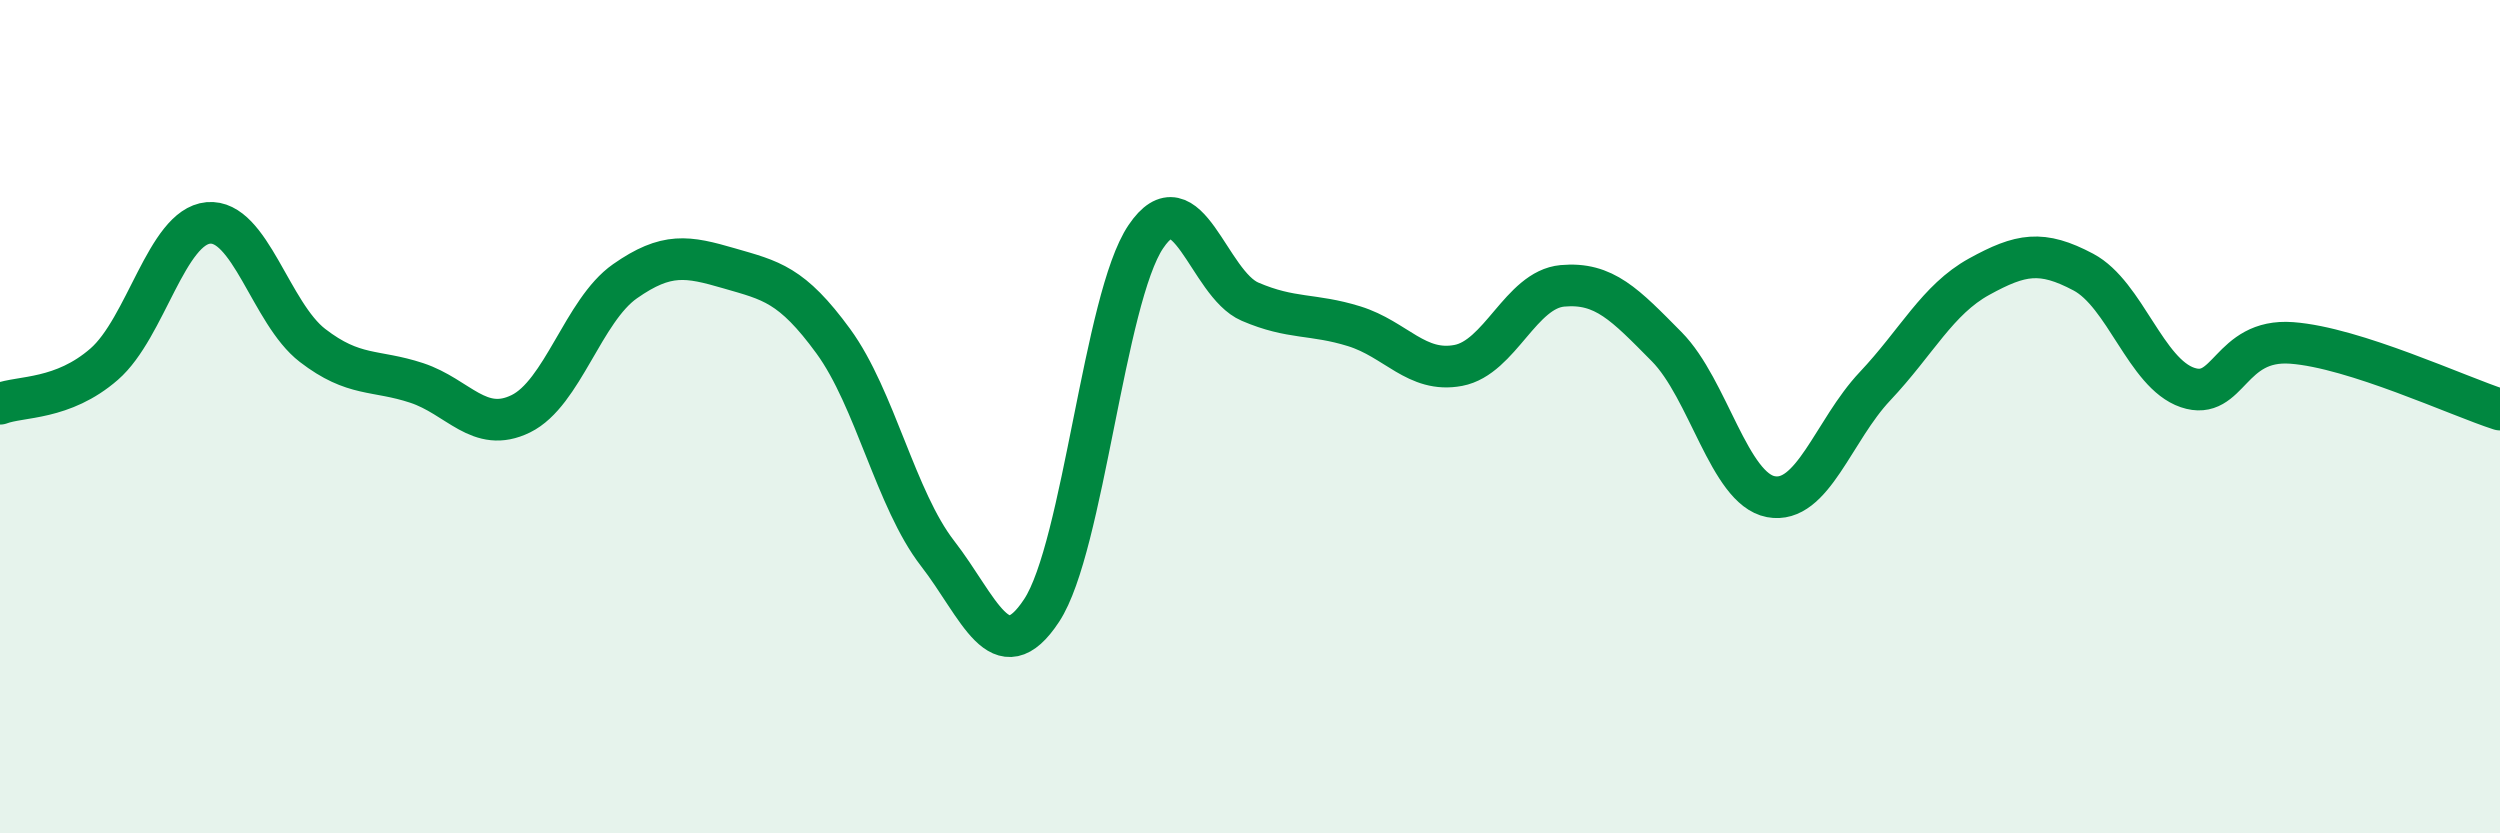 
    <svg width="60" height="20" viewBox="0 0 60 20" xmlns="http://www.w3.org/2000/svg">
      <path
        d="M 0,9.69 C 0.5,9.5 1.5,9.61 2.5,8.74 C 3.5,7.87 4,5.44 5,5.35 C 6,5.26 6.5,7.52 7.5,8.29 C 8.5,9.06 9,8.86 10,9.19 C 11,9.52 11.5,10.42 12.5,9.93 C 13.5,9.44 14,7.45 15,6.75 C 16,6.05 16.5,6.15 17.5,6.44 C 18.5,6.73 19,6.82 20,8.19 C 21,9.56 21.5,11.99 22.5,13.28 C 23.5,14.57 24,16.17 25,14.65 C 26,13.13 26.5,7.16 27.5,5.68 C 28.5,4.2 29,6.81 30,7.24 C 31,7.67 31.5,7.52 32.5,7.83 C 33.5,8.14 34,8.96 35,8.77 C 36,8.58 36.5,6.95 37.5,6.86 C 38.5,6.77 39,7.31 40,8.32 C 41,9.33 41.5,11.73 42.5,11.92 C 43.5,12.11 44,10.33 45,9.27 C 46,8.21 46.5,7.19 47.5,6.64 C 48.5,6.09 49,6 50,6.53 C 51,7.06 51.5,8.96 52.5,9.3 C 53.5,9.64 53.5,8.12 55,8.23 C 56.5,8.34 59,9.51 60,9.83L60 20L0 20Z"
        fill="#008740"
        opacity="0.1"
        stroke-linecap="round"
        stroke-linejoin="round"
      />
      <path
        d="M 0,9.69 C 0.5,9.5 1.5,9.61 2.5,8.74 C 3.5,7.87 4,5.44 5,5.35 C 6,5.26 6.5,7.52 7.5,8.29 C 8.5,9.06 9,8.86 10,9.19 C 11,9.52 11.5,10.42 12.5,9.93 C 13.5,9.44 14,7.45 15,6.75 C 16,6.05 16.5,6.15 17.5,6.44 C 18.5,6.73 19,6.82 20,8.19 C 21,9.56 21.5,11.99 22.5,13.28 C 23.5,14.57 24,16.17 25,14.65 C 26,13.13 26.5,7.16 27.5,5.68 C 28.5,4.2 29,6.81 30,7.24 C 31,7.67 31.5,7.52 32.5,7.83 C 33.5,8.14 34,8.96 35,8.77 C 36,8.58 36.5,6.95 37.5,6.86 C 38.5,6.77 39,7.31 40,8.32 C 41,9.33 41.5,11.73 42.5,11.92 C 43.5,12.11 44,10.33 45,9.27 C 46,8.21 46.5,7.19 47.5,6.64 C 48.5,6.09 49,6 50,6.53 C 51,7.06 51.5,8.96 52.5,9.3 C 53.5,9.64 53.5,8.12 55,8.23 C 56.5,8.34 59,9.51 60,9.83"
        stroke="#008740"
        stroke-width="1"
        fill="none"
        stroke-linecap="round"
        stroke-linejoin="round"
      />
    </svg>
  
